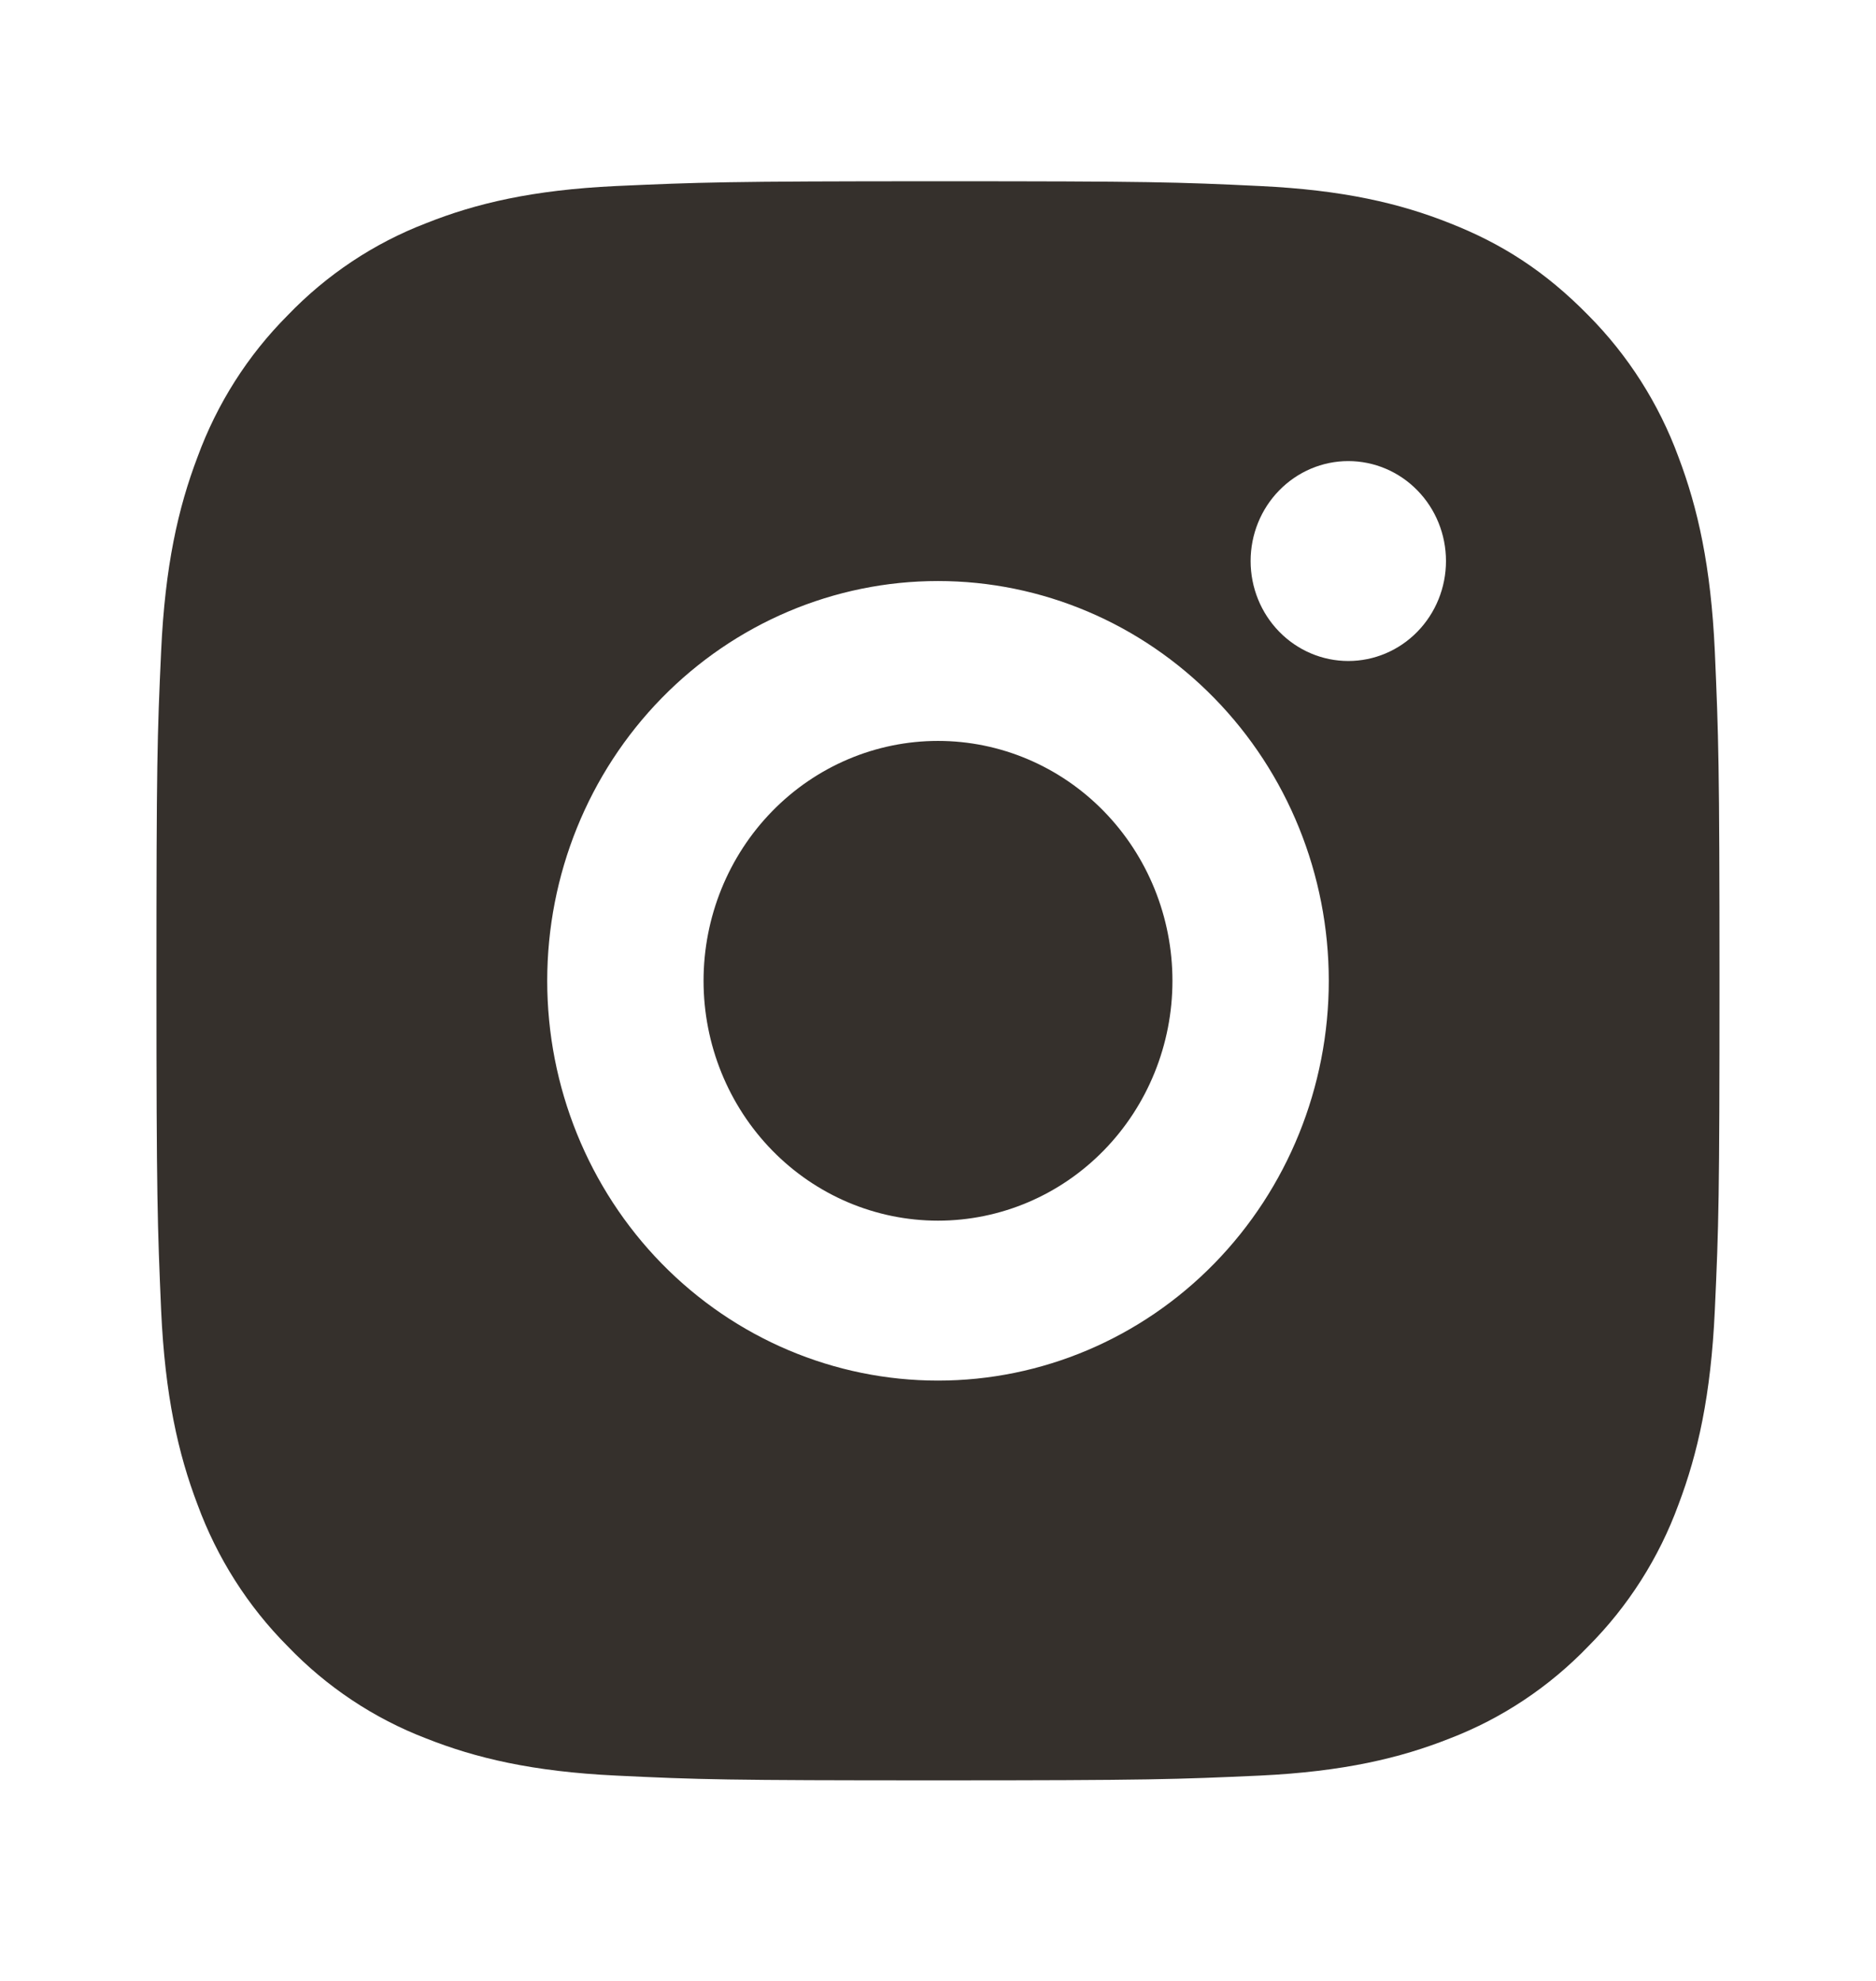 <?xml version="1.0" encoding="UTF-8"?> <svg xmlns="http://www.w3.org/2000/svg" width="36" height="38" viewBox="0 0 36 38" fill="none"><g clip-path="url(#clip0_3_1001)"><g clip-path="url(#clip1_3_1001)"><mask id="mask0_3_1001" style="mask-type:luminance" maskUnits="userSpaceOnUse" x="0" y="0" width="36" height="38"><path d="M35.997 0.409H0.003V37.221H35.997V0.409Z" fill="white"></path></mask><g mask="url(#mask0_3_1001)"><path d="M18 3.477C22.075 3.477 22.583 3.492 24.182 3.569C25.779 3.645 26.866 3.901 27.823 4.282C28.813 4.671 29.647 5.199 30.481 6.05C31.243 6.817 31.834 7.745 32.21 8.768C32.58 9.745 32.832 10.859 32.907 12.492C32.978 14.127 32.997 14.648 32.997 18.815C32.997 22.982 32.982 23.502 32.907 25.137C32.832 26.771 32.58 27.883 32.21 28.861C31.835 29.886 31.244 30.813 30.481 31.579C29.731 32.359 28.824 32.963 27.823 33.348C26.868 33.727 25.779 33.984 24.182 34.061C22.583 34.133 22.075 34.153 18 34.153C13.925 34.153 13.417 34.138 11.818 34.061C10.221 33.984 9.133 33.727 8.177 33.348C7.175 32.964 6.268 32.36 5.519 31.579C4.756 30.813 4.166 29.885 3.79 28.861C3.418 27.884 3.167 26.771 3.092 25.137C3.022 23.502 3.002 22.982 3.002 18.815C3.002 14.648 3.017 14.127 3.092 12.492C3.167 10.857 3.418 9.747 3.79 8.768C4.165 7.744 4.755 6.816 5.519 6.05C6.268 5.27 7.175 4.666 8.177 4.282C9.133 3.901 10.219 3.645 11.818 3.569C13.417 3.497 13.925 3.477 18 3.477ZM18 11.146C16.011 11.146 14.104 11.954 12.697 13.392C11.291 14.83 10.501 16.781 10.501 18.815C10.501 20.849 11.291 22.799 12.697 24.238C14.104 25.676 16.011 26.484 18 26.484C19.989 26.484 21.896 25.676 23.302 24.238C24.709 22.799 25.499 20.849 25.499 18.815C25.499 16.781 24.709 14.83 23.302 13.392C21.896 11.954 19.989 11.146 18 11.146ZM27.748 10.762C27.748 10.254 27.551 9.766 27.199 9.407C26.848 9.047 26.371 8.845 25.873 8.845C25.376 8.845 24.9 9.047 24.548 9.407C24.196 9.766 23.999 10.254 23.999 10.762C23.999 11.271 24.196 11.758 24.548 12.118C24.9 12.478 25.376 12.68 25.873 12.68C26.371 12.68 26.848 12.478 27.199 12.118C27.551 11.758 27.748 11.271 27.748 10.762ZM18 14.213C19.193 14.213 20.338 14.698 21.181 15.561C22.025 16.424 22.499 17.595 22.499 18.815C22.499 20.035 22.025 21.206 21.181 22.069C20.338 22.932 19.193 23.416 18 23.416C16.807 23.416 15.662 22.932 14.819 22.069C13.975 21.206 13.501 20.035 13.501 18.815C13.501 17.595 13.975 16.424 14.819 15.561C15.662 14.698 16.807 14.213 18 14.213Z" fill="#35302C"></path></g></g></g><defs><clipPath id="clip0_3_1001"><rect width="36" height="37.63" fill="white"></rect></clipPath><clipPath id="clip1_3_1001"><rect width="36" height="37.63" fill="white"></rect></clipPath></defs></svg> 